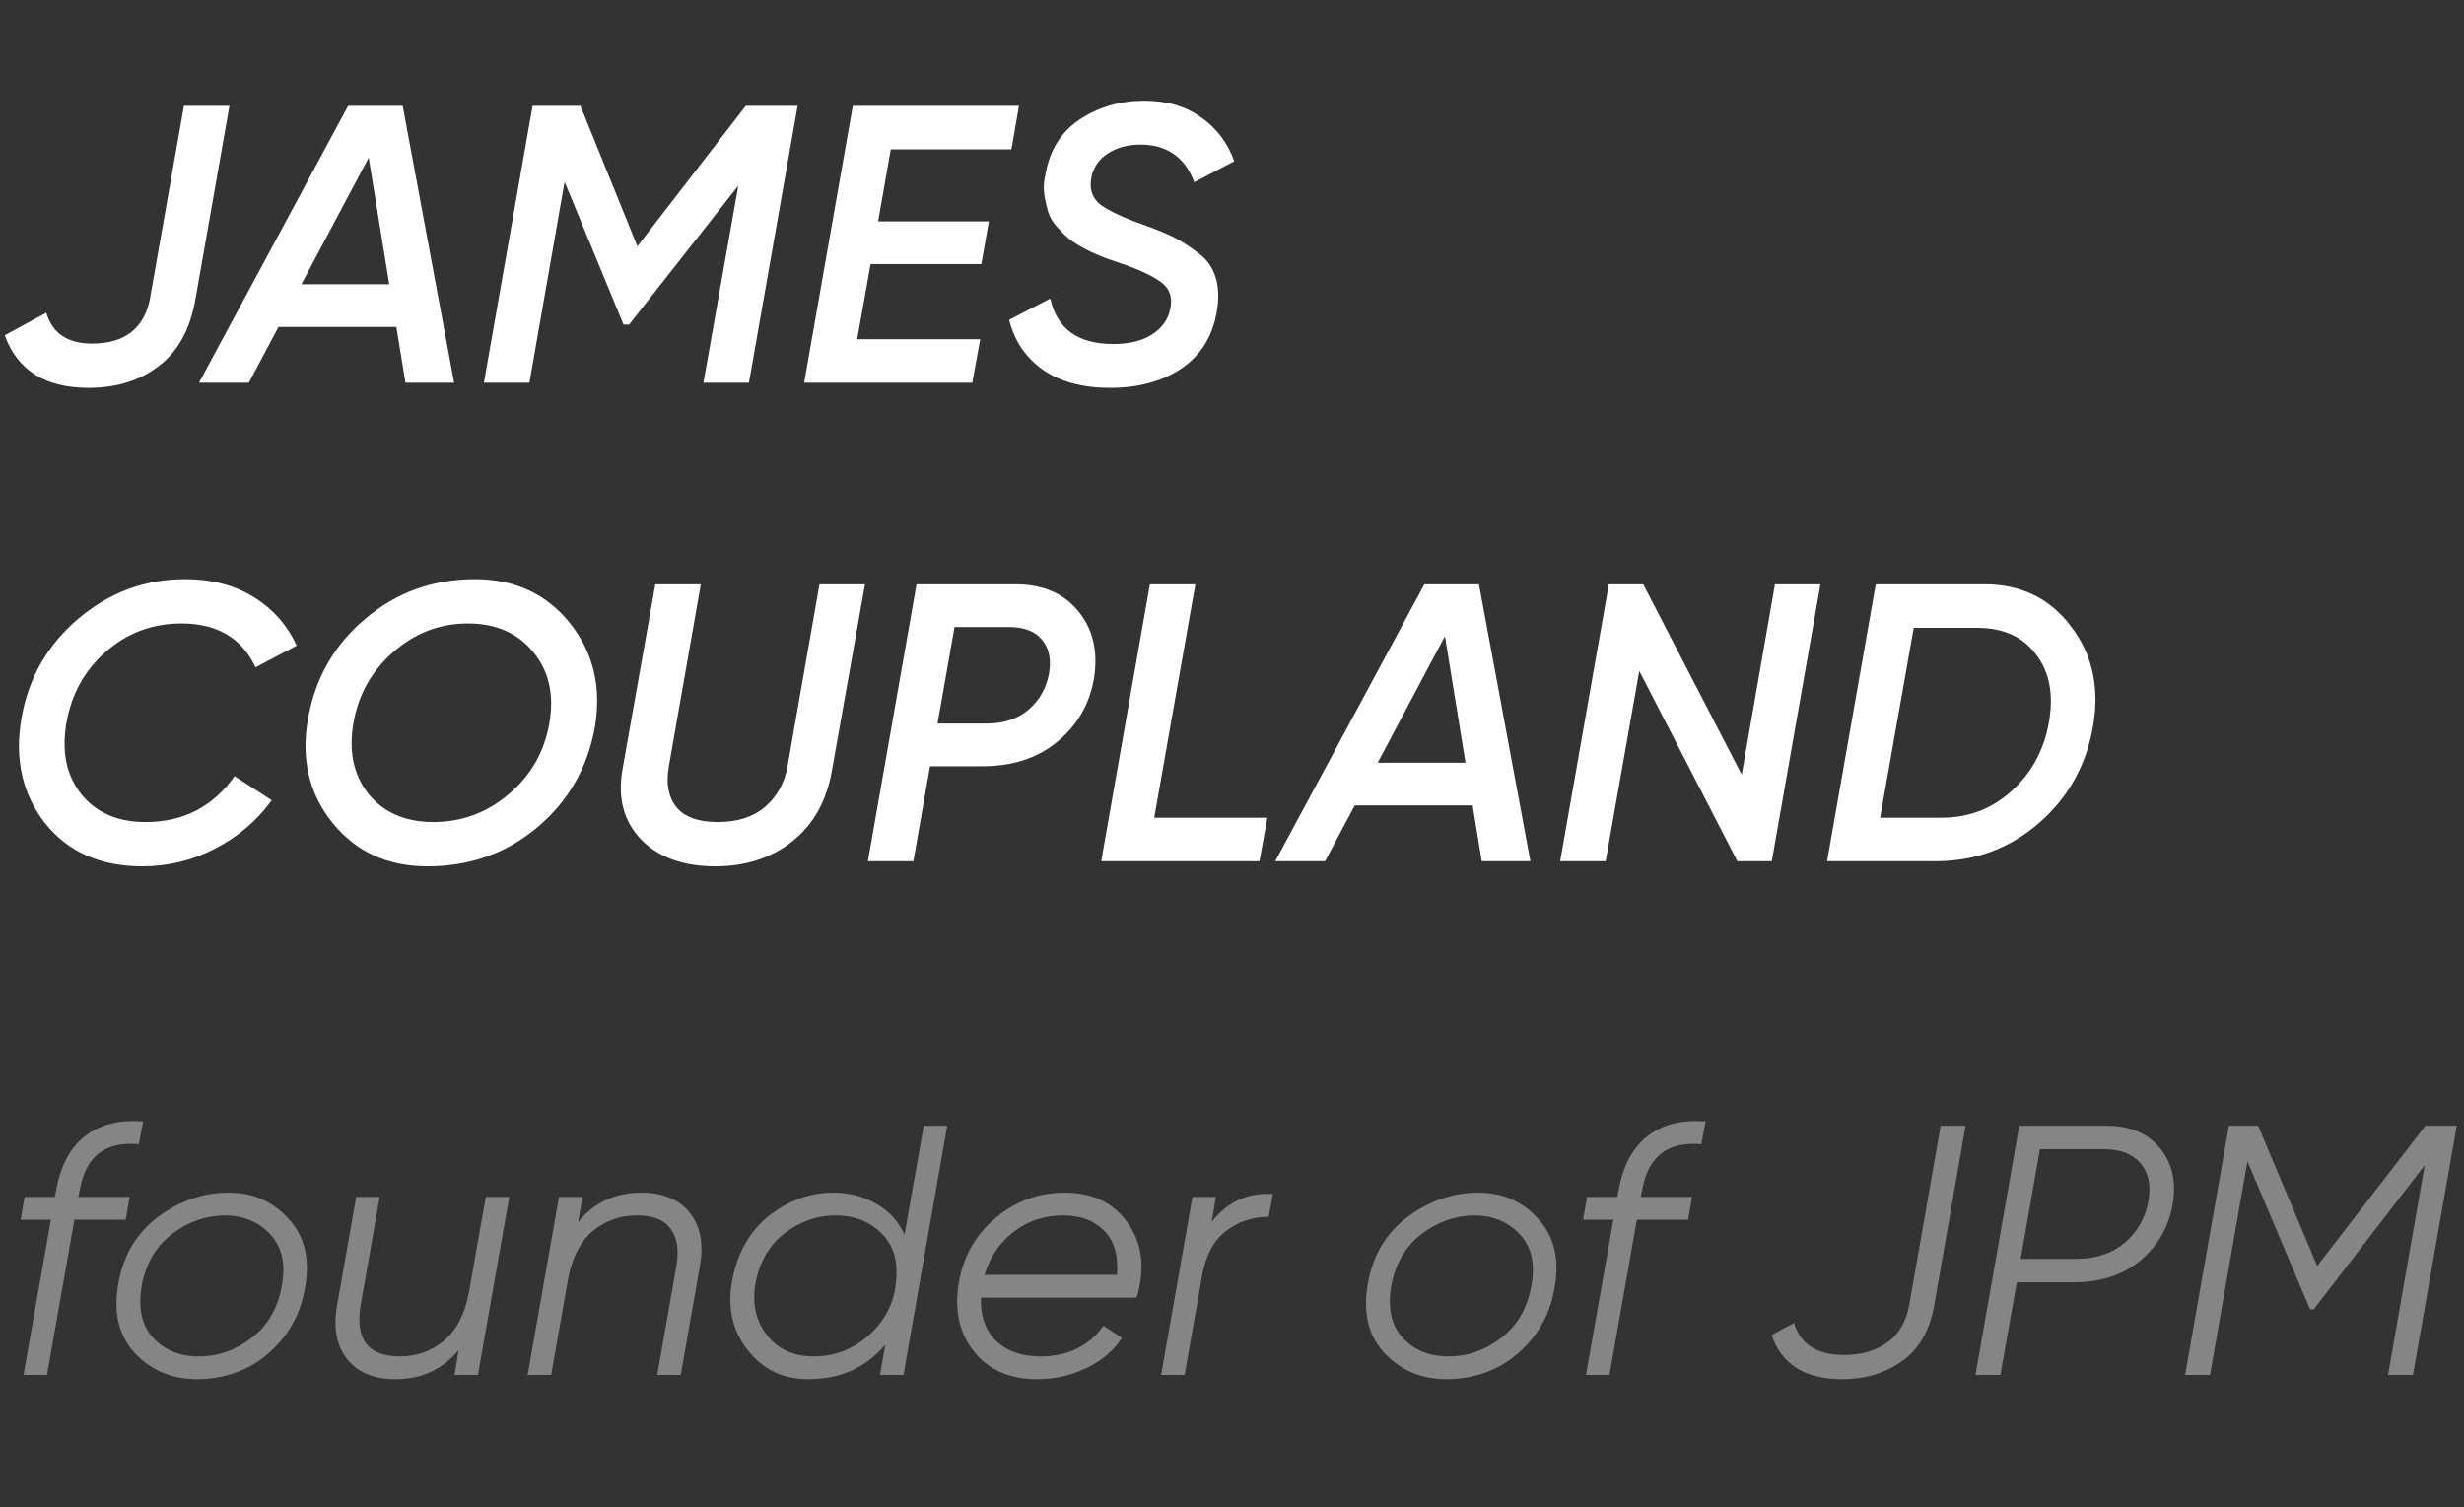 <?xml version="1.0" encoding="UTF-8"?> <svg xmlns="http://www.w3.org/2000/svg" width="103" height="63" viewBox="0 0 103 63" fill="none"><rect x="0" y="0" width="103" height="63" fill="#333333" stroke="none"/><path d="M3.704 16.215C1.896 16.215 0.728 15.482 0.198 14.016L1.935 13.073C2.188 13.933 2.828 14.363 3.853 14.363C4.536 14.363 5.082 14.203 5.49 13.883C5.898 13.553 6.157 13.09 6.267 12.494L7.689 4.425H9.591L8.169 12.511C7.948 13.768 7.436 14.699 6.631 15.306C5.837 15.912 4.862 16.215 3.704 16.215ZM16.949 16L16.569 13.668H11.641L10.401 16H8.318L14.552 4.425H16.834L18.983 16H16.949ZM12.6 11.883H16.271L15.412 6.591L12.6 11.883ZM33.341 4.425L31.307 16H29.405L30.861 7.765L26.297 13.569H26.065L23.601 7.6L22.13 16H20.228L22.262 4.425H24.263L26.644 10.295L31.175 4.425H33.341ZM42.28 6.244H37.236L36.707 9.253H41.337L41.023 11.039H36.393L35.831 14.181H40.974L40.643 16H33.615L35.649 4.425H42.594L42.28 6.244ZM46.402 16.215C45.255 16.215 44.318 15.961 43.591 15.454C42.874 14.947 42.406 14.253 42.185 13.371L43.905 12.478C44.181 13.746 45.057 14.38 46.534 14.38C47.207 14.38 47.747 14.247 48.155 13.983C48.574 13.718 48.827 13.365 48.916 12.924C49.026 12.428 48.893 12.048 48.519 11.783C48.144 11.508 47.538 11.232 46.7 10.957C46.435 10.868 46.193 10.78 45.972 10.692C45.752 10.604 45.52 10.493 45.278 10.361C45.035 10.229 44.831 10.097 44.666 9.964C44.5 9.821 44.335 9.656 44.17 9.468C44.004 9.281 43.889 9.082 43.822 8.873C43.756 8.664 43.701 8.421 43.657 8.145C43.613 7.87 43.629 7.578 43.707 7.269C43.883 6.266 44.362 5.505 45.145 4.987C45.939 4.469 46.832 4.21 47.824 4.21C48.772 4.21 49.566 4.441 50.205 4.904C50.856 5.356 51.319 5.968 51.594 6.74L49.924 7.616C49.527 6.569 48.778 6.045 47.675 6.045C47.146 6.045 46.694 6.167 46.319 6.409C45.944 6.652 45.713 6.982 45.625 7.401C45.526 7.897 45.652 8.283 46.005 8.559C46.369 8.823 46.959 9.099 47.775 9.386C48.293 9.573 48.7 9.738 48.998 9.882C49.296 10.025 49.638 10.24 50.023 10.527C50.42 10.802 50.685 11.16 50.817 11.601C50.949 12.031 50.96 12.533 50.85 13.106C50.663 14.109 50.167 14.881 49.362 15.421C48.557 15.95 47.571 16.215 46.402 16.215ZM5.953 36.215C4.2 36.215 2.844 35.614 1.885 34.413C0.937 33.2 0.606 31.745 0.893 30.047C1.18 28.36 1.973 26.966 3.274 25.863C4.575 24.761 6.063 24.21 7.739 24.21C8.841 24.21 9.795 24.458 10.6 24.954C11.404 25.45 12.005 26.128 12.402 26.988L10.682 27.897C10.109 26.674 9.078 26.062 7.59 26.062C6.377 26.062 5.325 26.453 4.432 27.236C3.539 28.019 2.988 29.011 2.778 30.212C2.569 31.414 2.773 32.406 3.39 33.189C4.018 33.972 4.917 34.363 6.085 34.363C7.662 34.363 8.902 33.724 9.806 32.445L11.36 33.453C10.743 34.302 9.955 34.975 8.996 35.471C8.048 35.967 7.033 36.215 5.953 36.215ZM17.869 36.215C16.204 36.215 14.882 35.609 13.9 34.396C12.919 33.183 12.578 31.734 12.875 30.047C13.173 28.349 13.972 26.955 15.273 25.863C16.574 24.761 18.101 24.21 19.853 24.21C21.518 24.21 22.841 24.822 23.822 26.045C24.803 27.269 25.15 28.724 24.864 30.411C24.555 32.108 23.75 33.503 22.45 34.594C21.16 35.675 19.633 36.215 17.869 36.215ZM18.117 34.363C19.297 34.363 20.344 33.977 21.259 33.205C22.185 32.423 22.753 31.436 22.962 30.245C23.172 29.055 22.951 28.063 22.301 27.269C21.65 26.464 20.735 26.062 19.556 26.062C18.387 26.062 17.351 26.459 16.447 27.252C15.543 28.035 14.986 29.022 14.777 30.212C14.567 31.403 14.777 32.395 15.405 33.189C16.044 33.972 16.948 34.363 18.117 34.363ZM29.907 36.215C28.562 36.215 27.526 35.84 26.798 35.09C26.071 34.33 25.812 33.354 26.021 32.164L27.394 24.425H29.295L27.956 32.048C27.835 32.753 27.939 33.316 28.27 33.735C28.612 34.154 29.191 34.363 30.006 34.363C30.833 34.363 31.495 34.148 31.991 33.718C32.487 33.288 32.795 32.731 32.917 32.048L34.256 24.425H36.158L34.785 32.164C34.565 33.465 34.008 34.468 33.115 35.173C32.233 35.868 31.164 36.215 29.907 36.215ZM42.431 24.425C43.578 24.425 44.454 24.794 45.06 25.533C45.678 26.271 45.904 27.197 45.738 28.311C45.562 29.402 45.055 30.295 44.217 30.99C43.39 31.684 42.337 32.031 41.059 32.031H38.876L38.181 36H36.28L38.313 24.425H42.431ZM43.853 28.145C43.952 27.561 43.853 27.093 43.556 26.74C43.269 26.387 42.806 26.211 42.166 26.211H39.901L39.19 30.245H41.257C41.962 30.245 42.541 30.052 42.993 29.667C43.456 29.27 43.743 28.763 43.853 28.145ZM48.249 34.181H52.978L52.648 36H46.033L48.067 24.425H49.969L48.249 34.181ZM61.939 36L61.559 33.668H56.631L55.391 36H53.307L59.541 24.425H61.823L63.973 36H61.939ZM57.59 31.883H61.261L60.401 26.591L57.59 31.883ZM65.218 36L67.252 24.425H68.69L72.808 32.379L74.197 24.425H76.098L74.064 36H72.626L68.525 28.046L67.119 36H65.218ZM82.958 24.425C84.49 24.425 85.697 25.015 86.579 26.194C87.472 27.363 87.775 28.757 87.489 30.378C87.202 32.009 86.447 33.354 85.223 34.413C83.999 35.471 82.566 36 80.924 36H76.376L78.41 24.425H82.958ZM85.653 30.163C85.852 29.016 85.67 28.079 85.107 27.352C84.556 26.613 83.735 26.244 82.644 26.244H79.998L78.592 34.181H81.172C82.296 34.181 83.272 33.806 84.099 33.057C84.936 32.296 85.455 31.331 85.653 30.163Z" fill="white"></path><path d="M2.351 49.735C2.53 48.733 2.927 47.989 3.542 47.503C4.167 47.007 4.981 46.798 5.983 46.878L5.804 47.83C4.405 47.701 3.582 48.336 3.334 49.735L3.274 50.033H5.417L5.254 50.985H3.11L1.964 57.474H0.982L2.128 50.985H0.863L1.027 50.033H2.292L2.351 49.735ZM8.245 57.653C7.193 57.653 6.325 57.291 5.641 56.566C4.966 55.842 4.733 54.88 4.941 53.679C5.15 52.479 5.705 51.541 6.608 50.866C7.521 50.192 8.503 49.854 9.555 49.854C10.577 49.854 11.415 50.221 12.07 50.956C12.735 51.68 12.963 52.632 12.755 53.813C12.616 54.647 12.303 55.361 11.817 55.956C11.331 56.551 10.78 56.983 10.165 57.251C9.56 57.519 8.92 57.653 8.245 57.653ZM8.334 56.7C9.128 56.7 9.862 56.437 10.537 55.911C11.212 55.386 11.628 54.651 11.787 53.709C11.946 52.806 11.777 52.097 11.281 51.581C10.795 51.065 10.16 50.807 9.376 50.807C8.582 50.817 7.848 51.08 7.174 51.596C6.509 52.111 6.092 52.831 5.923 53.754C5.765 54.686 5.928 55.415 6.415 55.941C6.911 56.457 7.551 56.71 8.334 56.7ZM20.306 50.033H21.288L19.979 57.474H18.997L19.175 56.432C18.5 57.246 17.622 57.653 16.541 57.653C15.638 57.653 14.963 57.375 14.517 56.819C14.07 56.264 13.927 55.525 14.085 54.602L14.889 50.033H15.871L15.068 54.602C14.958 55.276 15.038 55.797 15.306 56.164C15.584 56.522 16.055 56.7 16.72 56.7C17.414 56.7 18.019 56.487 18.535 56.06C19.061 55.634 19.413 54.974 19.592 54.081L20.306 50.033ZM26.804 49.854C27.707 49.854 28.382 50.132 28.828 50.688C29.275 51.243 29.419 51.983 29.26 52.905L28.456 57.474H27.474L28.277 52.905C28.387 52.23 28.302 51.715 28.024 51.357C27.757 50.99 27.29 50.807 26.625 50.807C25.931 50.807 25.321 51.02 24.795 51.447C24.279 51.873 23.932 52.533 23.753 53.426L23.039 57.474H22.057L23.366 50.033H24.349L24.17 51.075C24.845 50.261 25.723 49.854 26.804 49.854ZM38.615 47.056H39.597L37.767 57.474H36.785L37.008 56.209C36.204 57.172 35.128 57.653 33.778 57.653C32.736 57.653 31.898 57.251 31.263 56.447C30.628 55.644 30.405 54.696 30.593 53.605C30.802 52.414 31.313 51.491 32.126 50.837C32.95 50.182 33.858 49.854 34.85 49.854C35.495 49.854 36.085 50.008 36.621 50.316C37.157 50.613 37.553 51.045 37.811 51.61L38.615 47.056ZM34.016 56.7C34.83 56.7 35.554 56.442 36.189 55.926C36.834 55.401 37.241 54.741 37.41 53.947L37.439 53.709C37.568 52.806 37.38 52.097 36.874 51.581C36.368 51.065 35.718 50.807 34.924 50.807C34.15 50.807 33.436 51.06 32.781 51.566C32.136 52.072 31.734 52.776 31.576 53.679C31.437 54.513 31.601 55.227 32.067 55.822C32.533 56.407 33.183 56.7 34.016 56.7ZM44.504 49.854C45.625 49.854 46.478 50.241 47.064 51.015C47.659 51.789 47.848 52.712 47.629 53.783C47.599 53.962 47.56 54.116 47.51 54.245H41.007C40.977 54.999 41.185 55.599 41.632 56.045C42.088 56.482 42.708 56.7 43.492 56.7C44.633 56.7 45.511 56.274 46.126 55.42L46.9 55.926C46.543 56.472 46.037 56.899 45.382 57.206C44.737 57.504 44.062 57.653 43.358 57.653C42.207 57.653 41.324 57.266 40.709 56.492C40.094 55.718 39.886 54.756 40.084 53.605C40.272 52.513 40.783 51.615 41.617 50.911C42.46 50.206 43.422 49.854 44.504 49.854ZM41.155 53.292H46.692C46.751 52.479 46.573 51.863 46.156 51.447C45.739 51.02 45.169 50.807 44.444 50.807C43.661 50.807 42.971 51.035 42.376 51.491C41.79 51.938 41.384 52.538 41.155 53.292ZM50.65 51.075C51.315 50.231 52.168 49.844 53.21 49.914L53.031 50.866C52.357 50.866 51.761 51.065 51.245 51.462C50.73 51.858 50.397 52.483 50.248 53.337L49.519 57.474H48.537L49.847 50.033H50.829L50.65 51.075ZM60.479 57.653C59.427 57.653 58.559 57.291 57.875 56.566C57.2 55.842 56.967 54.88 57.175 53.679C57.383 52.479 57.939 51.541 58.842 50.866C59.755 50.192 60.737 49.854 61.789 49.854C62.811 49.854 63.649 50.221 64.304 50.956C64.969 51.68 65.197 52.632 64.988 53.813C64.85 54.647 64.537 55.361 64.051 55.956C63.565 56.551 63.014 56.983 62.399 57.251C61.794 57.519 61.154 57.653 60.479 57.653ZM60.568 56.7C61.362 56.7 62.096 56.437 62.771 55.911C63.446 55.386 63.862 54.651 64.021 53.709C64.18 52.806 64.011 52.097 63.515 51.581C63.029 51.065 62.394 50.807 61.61 50.807C60.816 50.817 60.082 51.08 59.407 51.596C58.743 52.111 58.326 52.831 58.157 53.754C57.999 54.686 58.162 55.415 58.648 55.941C59.145 56.457 59.785 56.71 60.568 56.7ZM67.666 49.735C67.844 48.733 68.241 47.989 68.856 47.503C69.481 47.007 70.295 46.798 71.297 46.878L71.118 47.83C69.719 47.701 68.896 48.336 68.648 49.735L68.588 50.033H70.731L70.568 50.985H68.425L67.279 57.474H66.296L67.442 50.985H66.177L66.341 50.033H67.606L67.666 49.735ZM77.016 57.653C75.458 57.653 74.471 57.038 74.055 55.807L74.992 55.301C75.26 56.194 75.959 56.641 77.091 56.641C77.805 56.641 78.405 56.467 78.891 56.12C79.377 55.773 79.685 55.242 79.814 54.527L81.124 47.056H82.165L80.856 54.557C80.667 55.619 80.216 56.403 79.501 56.909C78.787 57.405 77.959 57.653 77.016 57.653ZM88.055 47.056C89.037 47.056 89.781 47.369 90.287 47.994C90.803 48.619 90.982 49.398 90.823 50.331C90.664 51.273 90.218 52.057 89.484 52.682C88.749 53.297 87.812 53.605 86.671 53.605H84.305L83.62 57.474H82.578L84.409 47.056H88.055ZM89.811 50.182C89.92 49.527 89.806 49.006 89.469 48.619C89.131 48.232 88.625 48.039 87.951 48.039H85.272L84.468 52.622H86.79C87.613 52.622 88.293 52.394 88.829 51.938C89.365 51.471 89.692 50.886 89.811 50.182ZM102.697 47.056L100.867 57.474H99.825L101.358 48.708L96.715 54.736H96.566L93.946 48.545L92.384 57.474H91.342L93.172 47.056H94.393L96.863 52.92L101.388 47.056H102.697Z" fill="white" fill-opacity="0.4"></path></svg> 
